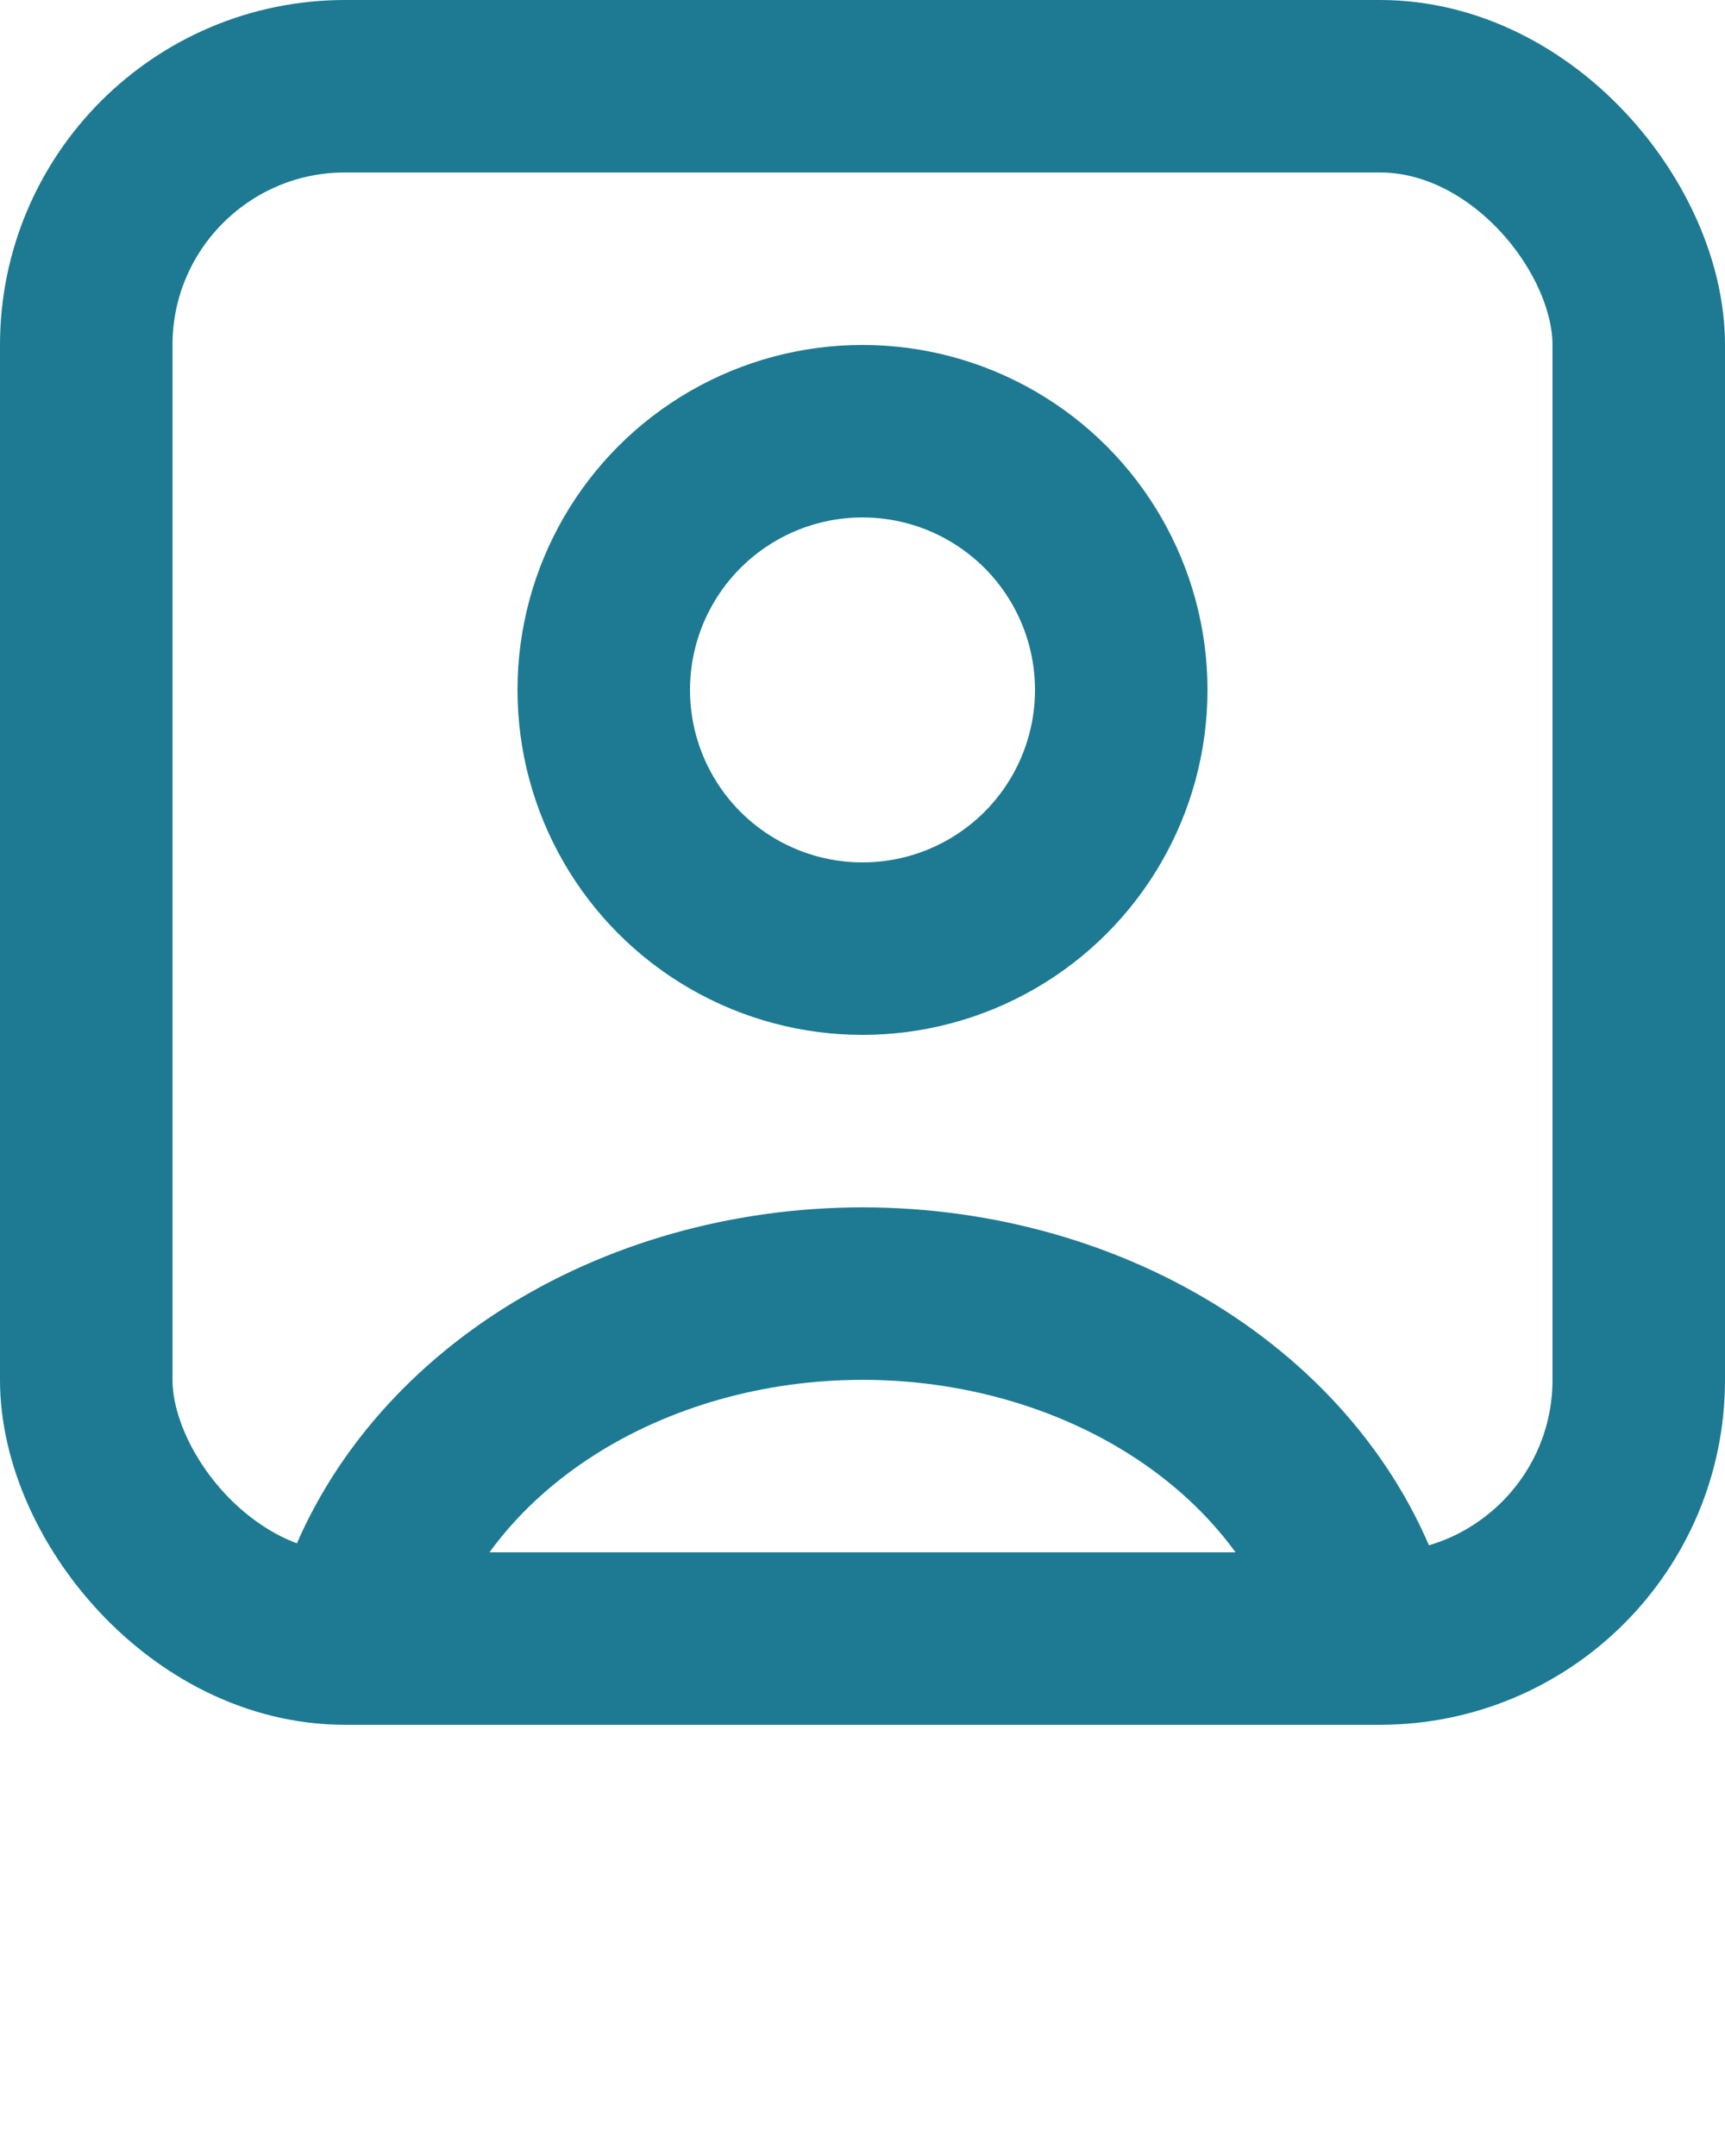 <svg width="20" height="25" viewBox="0 0 20 25" fill="none" xmlns="http://www.w3.org/2000/svg">
<path d="M15.796 18.706C15.454 17.643 14.7 16.703 13.653 16.033C12.605 15.363 11.321 15 10 15C8.679 15 7.395 15.363 6.347 16.033C5.3 16.703 4.546 17.643 4.204 18.706" stroke="#1D7A92" stroke-width="2"/>
<circle cx="10" cy="8" r="3" stroke="#1D7A92" stroke-width="2" stroke-linecap="round"/>
<rect x="1" y="1" width="18" height="18" rx="3" stroke="#1D7A92" stroke-width="2"/>
</svg>
